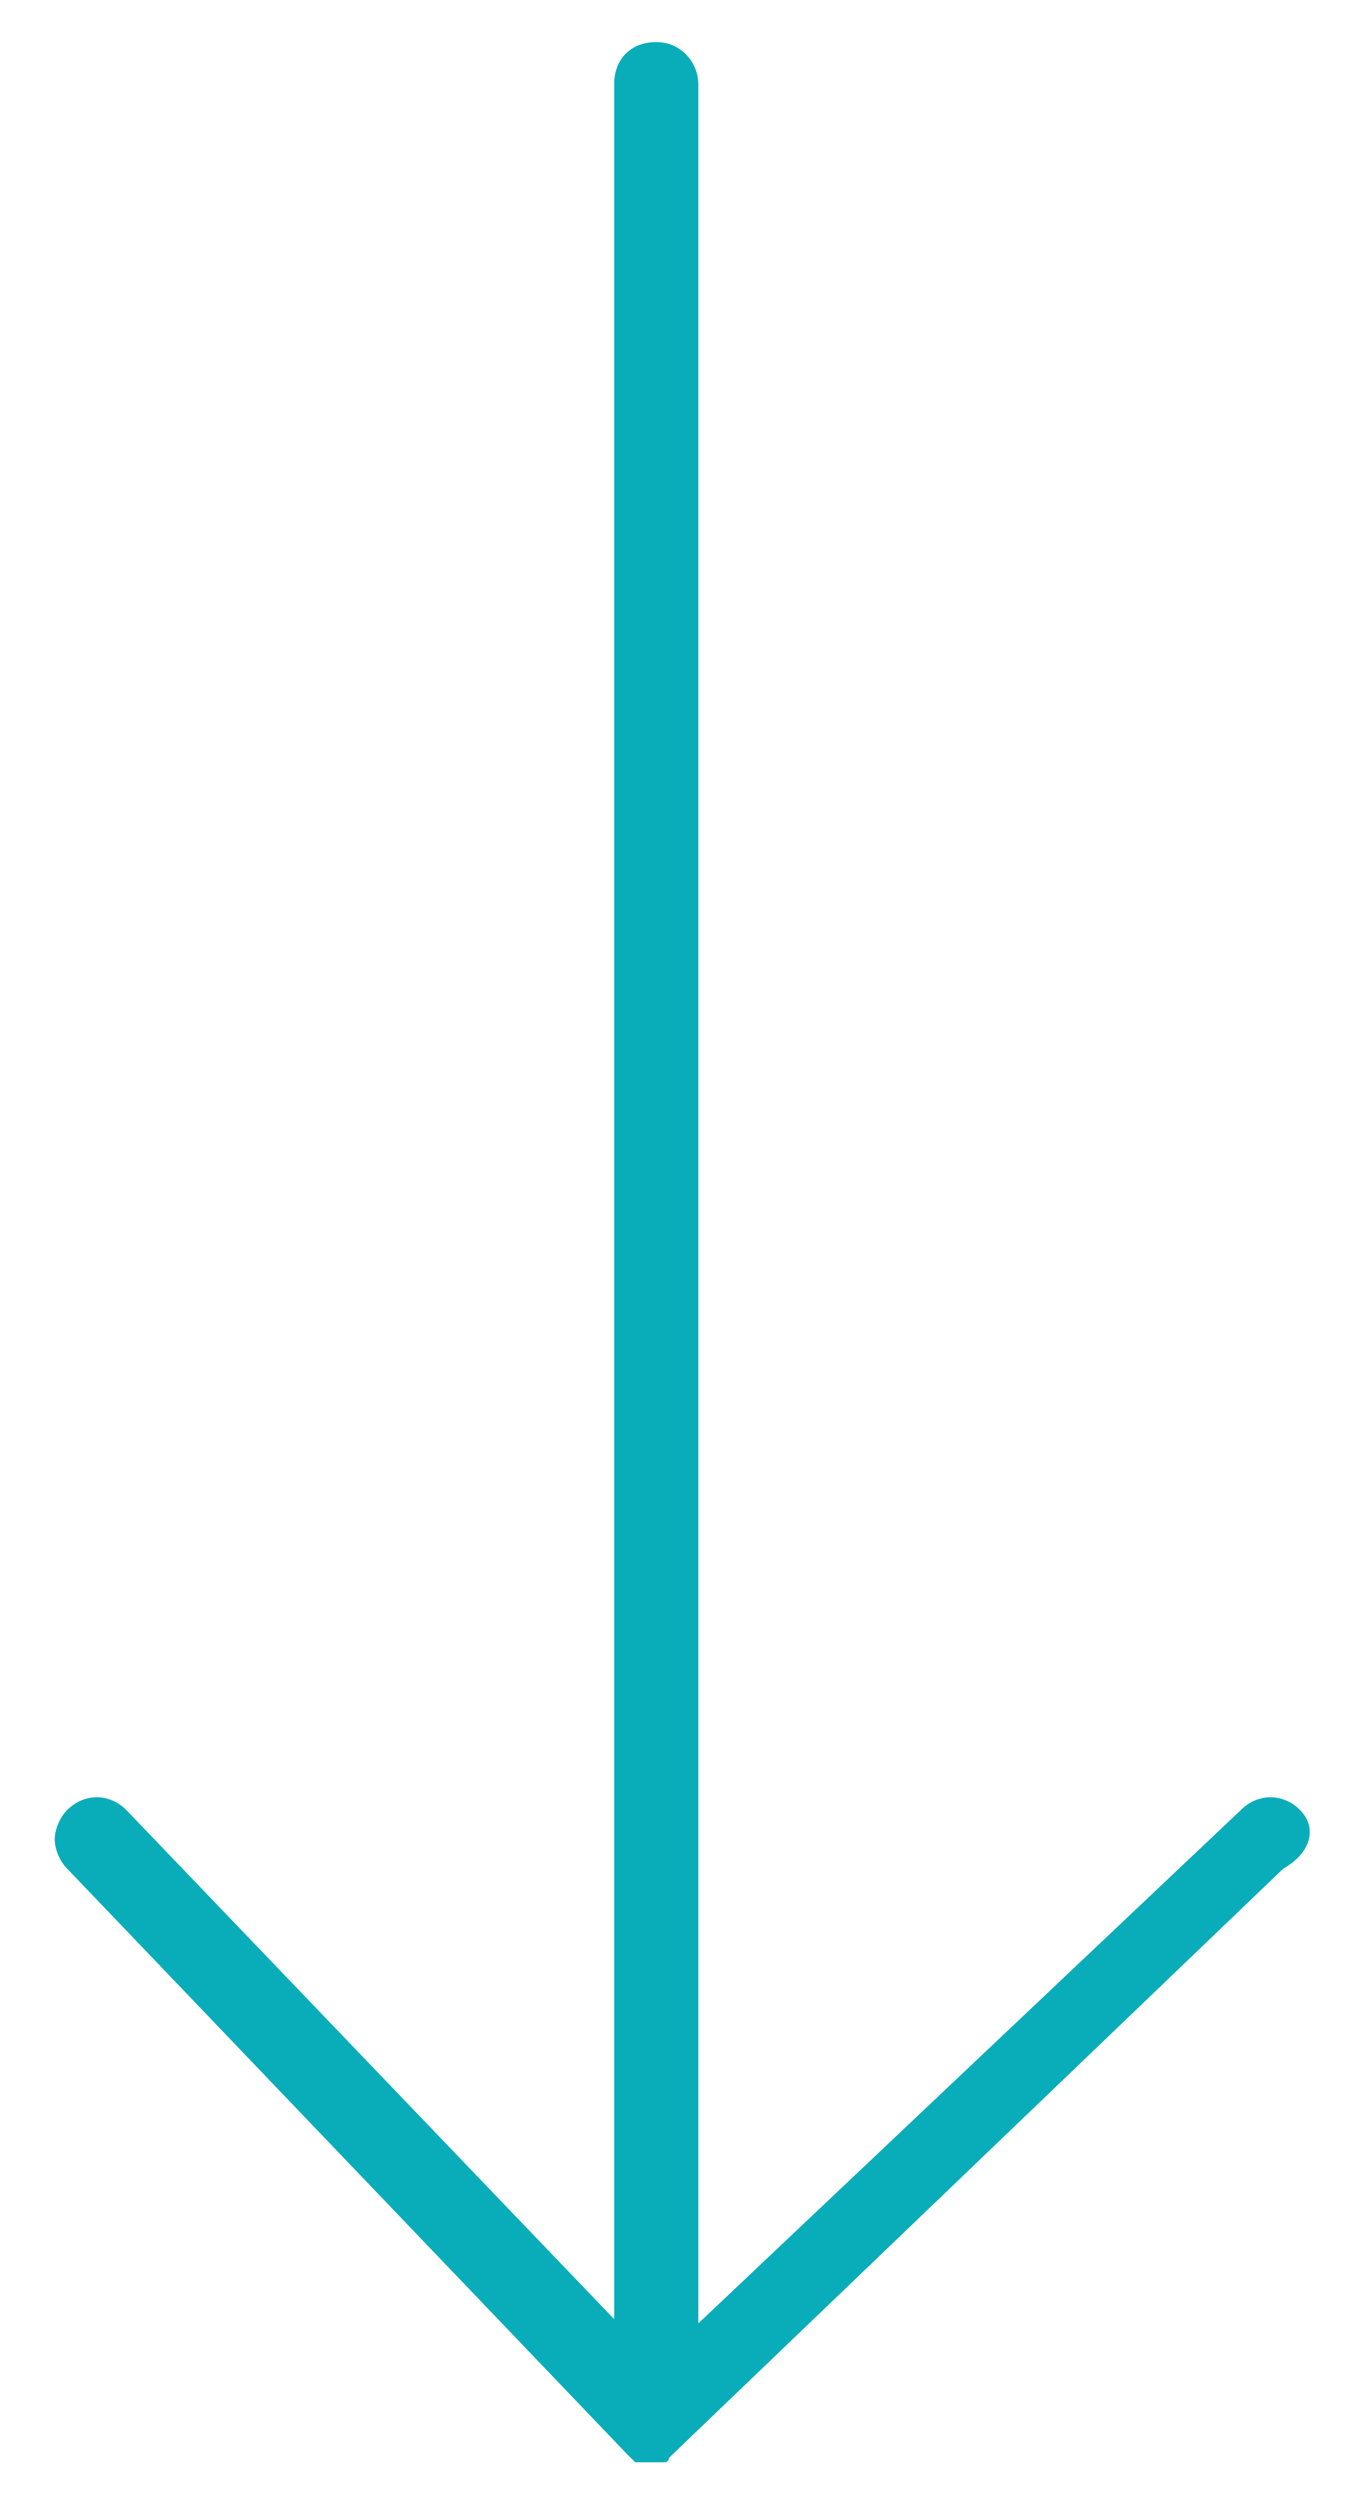 <?xml version="1.0" encoding="utf-8"?>
<svg version="1.1" xmlns="http://www.w3.org/2000/svg" xmlns:xlink="http://www.w3.org/1999/xlink"
	 viewBox="0 0 32.4 59.4" fill="#09ADBA">
	<path d="M30.9,43c-0.4-0.4-1-0.4-1.4,0L16.6,55.2V2c0-0.5-0.4-1-1-1s-1,0.4-1,1v53.1L3,43c-0.4-0.4-1-0.4-1.4,0
		c-0.2,0.2-0.3,0.5-0.3,0.7s0.1,0.5,0.3,0.7l13.3,13.9l0,0l0.1,0.1l0.1,0.1l0,0h0.1h0.1h0.1h0.1c0.1,0,0.1,0,0.2,0h0.1l0,0
		c0,0,0.1,0,0.1-0.1l0.1-0.1l0,0l14.5-13.9C31.2,44,31.3,43.4,30.9,43z"/>
</svg>

